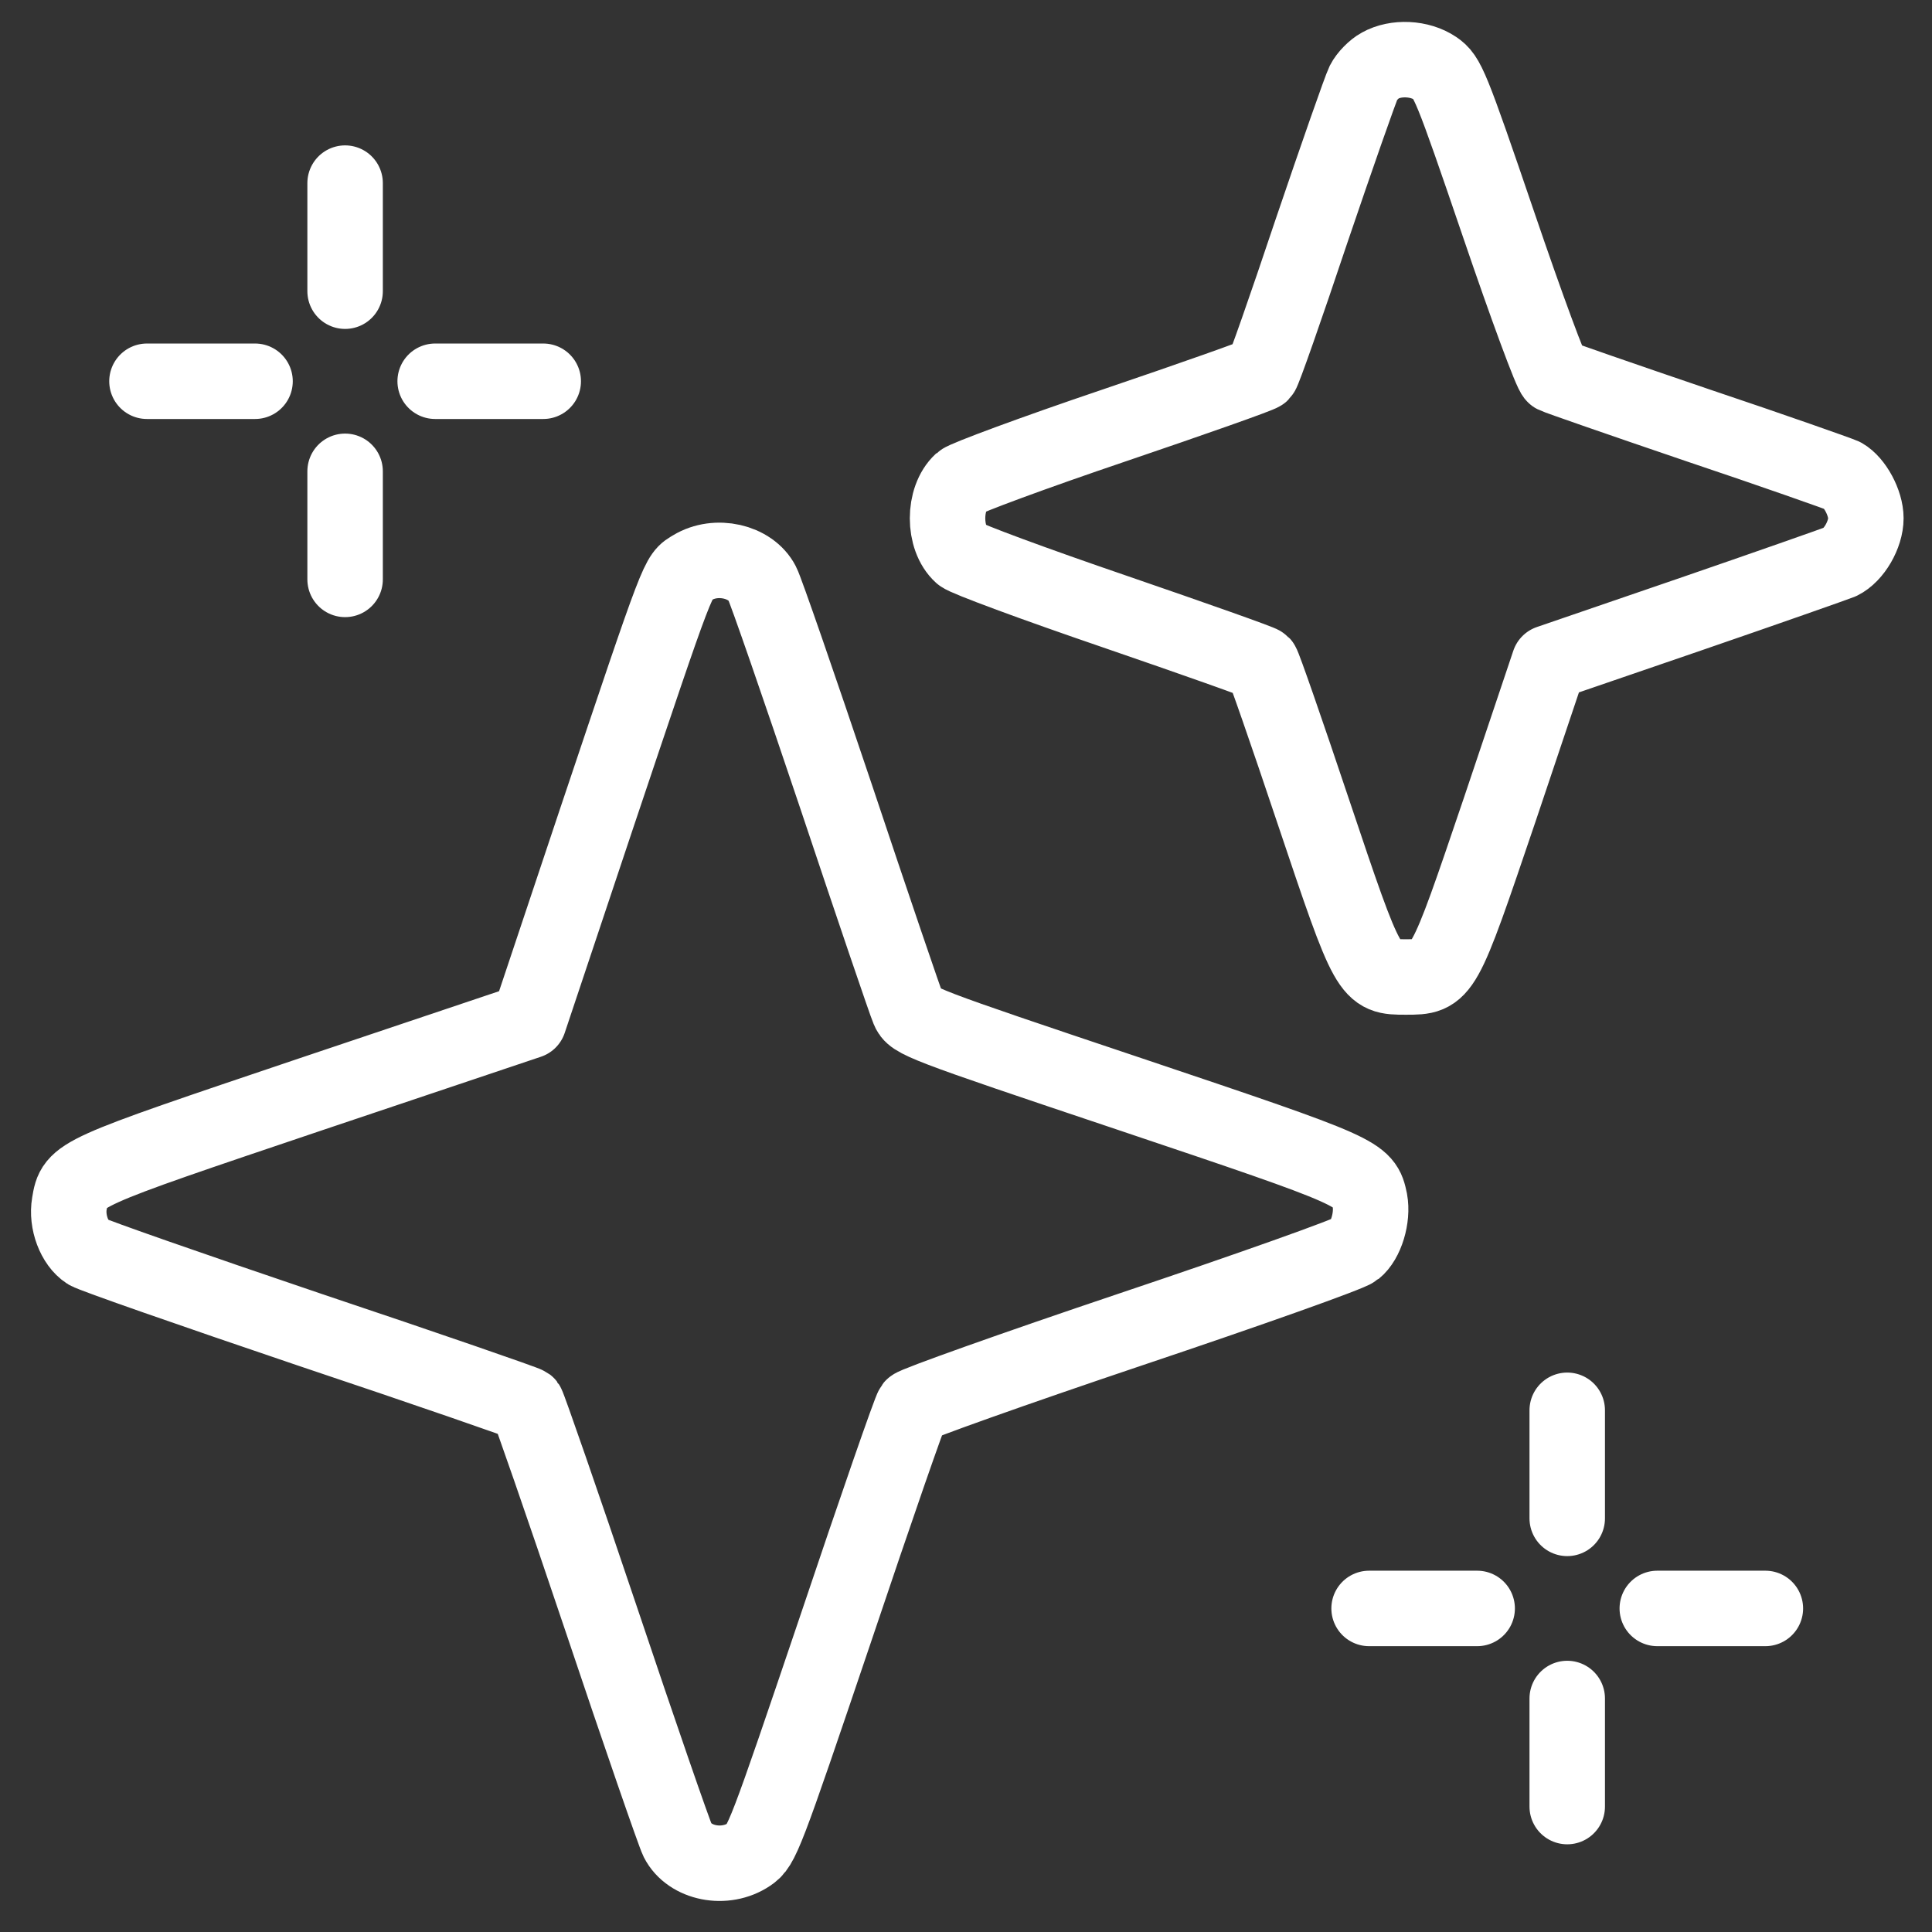 <?xml version="1.0" encoding="UTF-8" standalone="no"?><!DOCTYPE svg PUBLIC "-//W3C//DTD SVG 1.1//EN" "http://www.w3.org/Graphics/SVG/1.1/DTD/svg11.dtd"><svg width="100%" height="100%" viewBox="0 0 128 128" version="1.1" xmlns="http://www.w3.org/2000/svg" xmlns:xlink="http://www.w3.org/1999/xlink" xml:space="preserve" xmlns:serif="http://www.serif.com/" style="fill-rule:evenodd;clip-rule:evenodd;stroke-linejoin:round;stroke-miterlimit:2;"><rect x="0" y="0" width="128" height="128" fill="#333333" stroke="none"/><g><path d="M91.436,4.347c-0.383,0.202 -0.891,0.714 -1.096,1.121c-0.202,0.412 -1.758,4.855 -3.467,9.888c-1.681,5.027 -3.16,9.246 -3.29,9.37c-0.129,0.13 -4.539,1.686 -9.816,3.477c-5.281,1.786 -9.816,3.471 -10.074,3.701c-1.221,1.125 -1.221,3.754 -0,4.855c0.282,0.254 4.845,1.94 10.151,3.755c5.277,1.814 9.687,3.37 9.763,3.471c0.106,0.105 1.633,4.496 3.395,9.759c3.697,11.008 3.697,10.984 6.144,10.984c2.475,0 2.446,0.024 6.224,-11.114l3.261,-9.706l9.309,-3.193c5.123,-1.762 9.615,-3.343 9.998,-3.496c0.89,-0.436 1.68,-1.791 1.68,-2.887c0,-1.02 -0.737,-2.375 -1.503,-2.811c-0.283,-0.129 -4.616,-1.661 -9.639,-3.347c-5.023,-1.709 -9.285,-3.189 -9.486,-3.294c-0.206,-0.101 -1.862,-4.597 -3.696,-9.984c-3.189,-9.351 -3.395,-9.811 -4.209,-10.371c-1.02,-0.69 -2.6,-0.767 -3.649,-0.178Z" style="fill:none;fill-rule:nonzero;stroke:#fff;stroke-width:5px;"/><path d="M45.883,37.605c-0.996,0.613 -0.766,-0.024 -6.402,16.754l-4.439,13.283l-14.432,4.85c-15.681,5.291 -15.681,5.263 -16.012,7.255c-0.206,1.201 0.331,2.633 1.197,3.193c0.307,0.206 6.963,2.529 14.739,5.162c7.781,2.605 14.255,4.851 14.384,4.951c0.1,0.13 2.317,6.488 4.894,14.155c2.576,7.685 4.869,14.302 5.075,14.709c0.79,1.556 3.16,2.016 4.745,0.944c0.838,-0.561 1.02,-1.02 5.737,-14.964c2.653,-7.896 4.946,-14.509 5.099,-14.69c0.13,-0.178 6.627,-2.5 14.456,-5.134c7.829,-2.628 14.514,-5.003 14.844,-5.286c0.737,-0.589 1.197,-2.121 0.991,-3.242c-0.378,-1.814 -0.455,-1.867 -15.883,-7.053c-14.001,-4.697 -14.384,-4.85 -14.69,-5.616c-0.177,-0.407 -2.346,-6.771 -4.793,-14.102c-2.471,-7.355 -4.664,-13.69 -4.894,-14.121c-0.766,-1.484 -3.06,-1.992 -4.616,-1.048Z" style="fill:none;fill-rule:nonzero;stroke:#fff;stroke-width:5px;"/><path d="M9.737,25.259l7.16,-0" style="fill:none;stroke:#fff;stroke-width:5px;stroke-linecap:round;stroke-miterlimit:1.5;"/><path d="M28.831,25.259l7.16,-0" style="fill:none;stroke:#fff;stroke-width:5px;stroke-linecap:round;stroke-miterlimit:1.5;"/><path d="M22.864,38.386l-0,-7.16" style="fill:none;stroke:#fff;stroke-width:5px;stroke-linecap:round;stroke-miterlimit:1.5;"/><path d="M22.864,19.292l-0,-7.16" style="fill:none;stroke:#fff;stroke-width:5px;stroke-linecap:round;stroke-miterlimit:1.5;"/><path d="M90.706,106.563l7.16,-0" style="fill:none;stroke:#fff;stroke-width:5px;stroke-linecap:round;stroke-miterlimit:1.5;"/><path d="M109.8,106.563l7.16,-0" style="fill:none;stroke:#fff;stroke-width:5px;stroke-linecap:round;stroke-miterlimit:1.5;"/><path d="M103.833,119.69l0,-7.16" style="fill:none;stroke:#fff;stroke-width:5px;stroke-linecap:round;stroke-miterlimit:1.5;"/><path d="M103.833,100.596l0,-7.16" style="fill:none;stroke:#fff;stroke-width:5px;stroke-linecap:round;stroke-miterlimit:1.5;"/></g></svg>